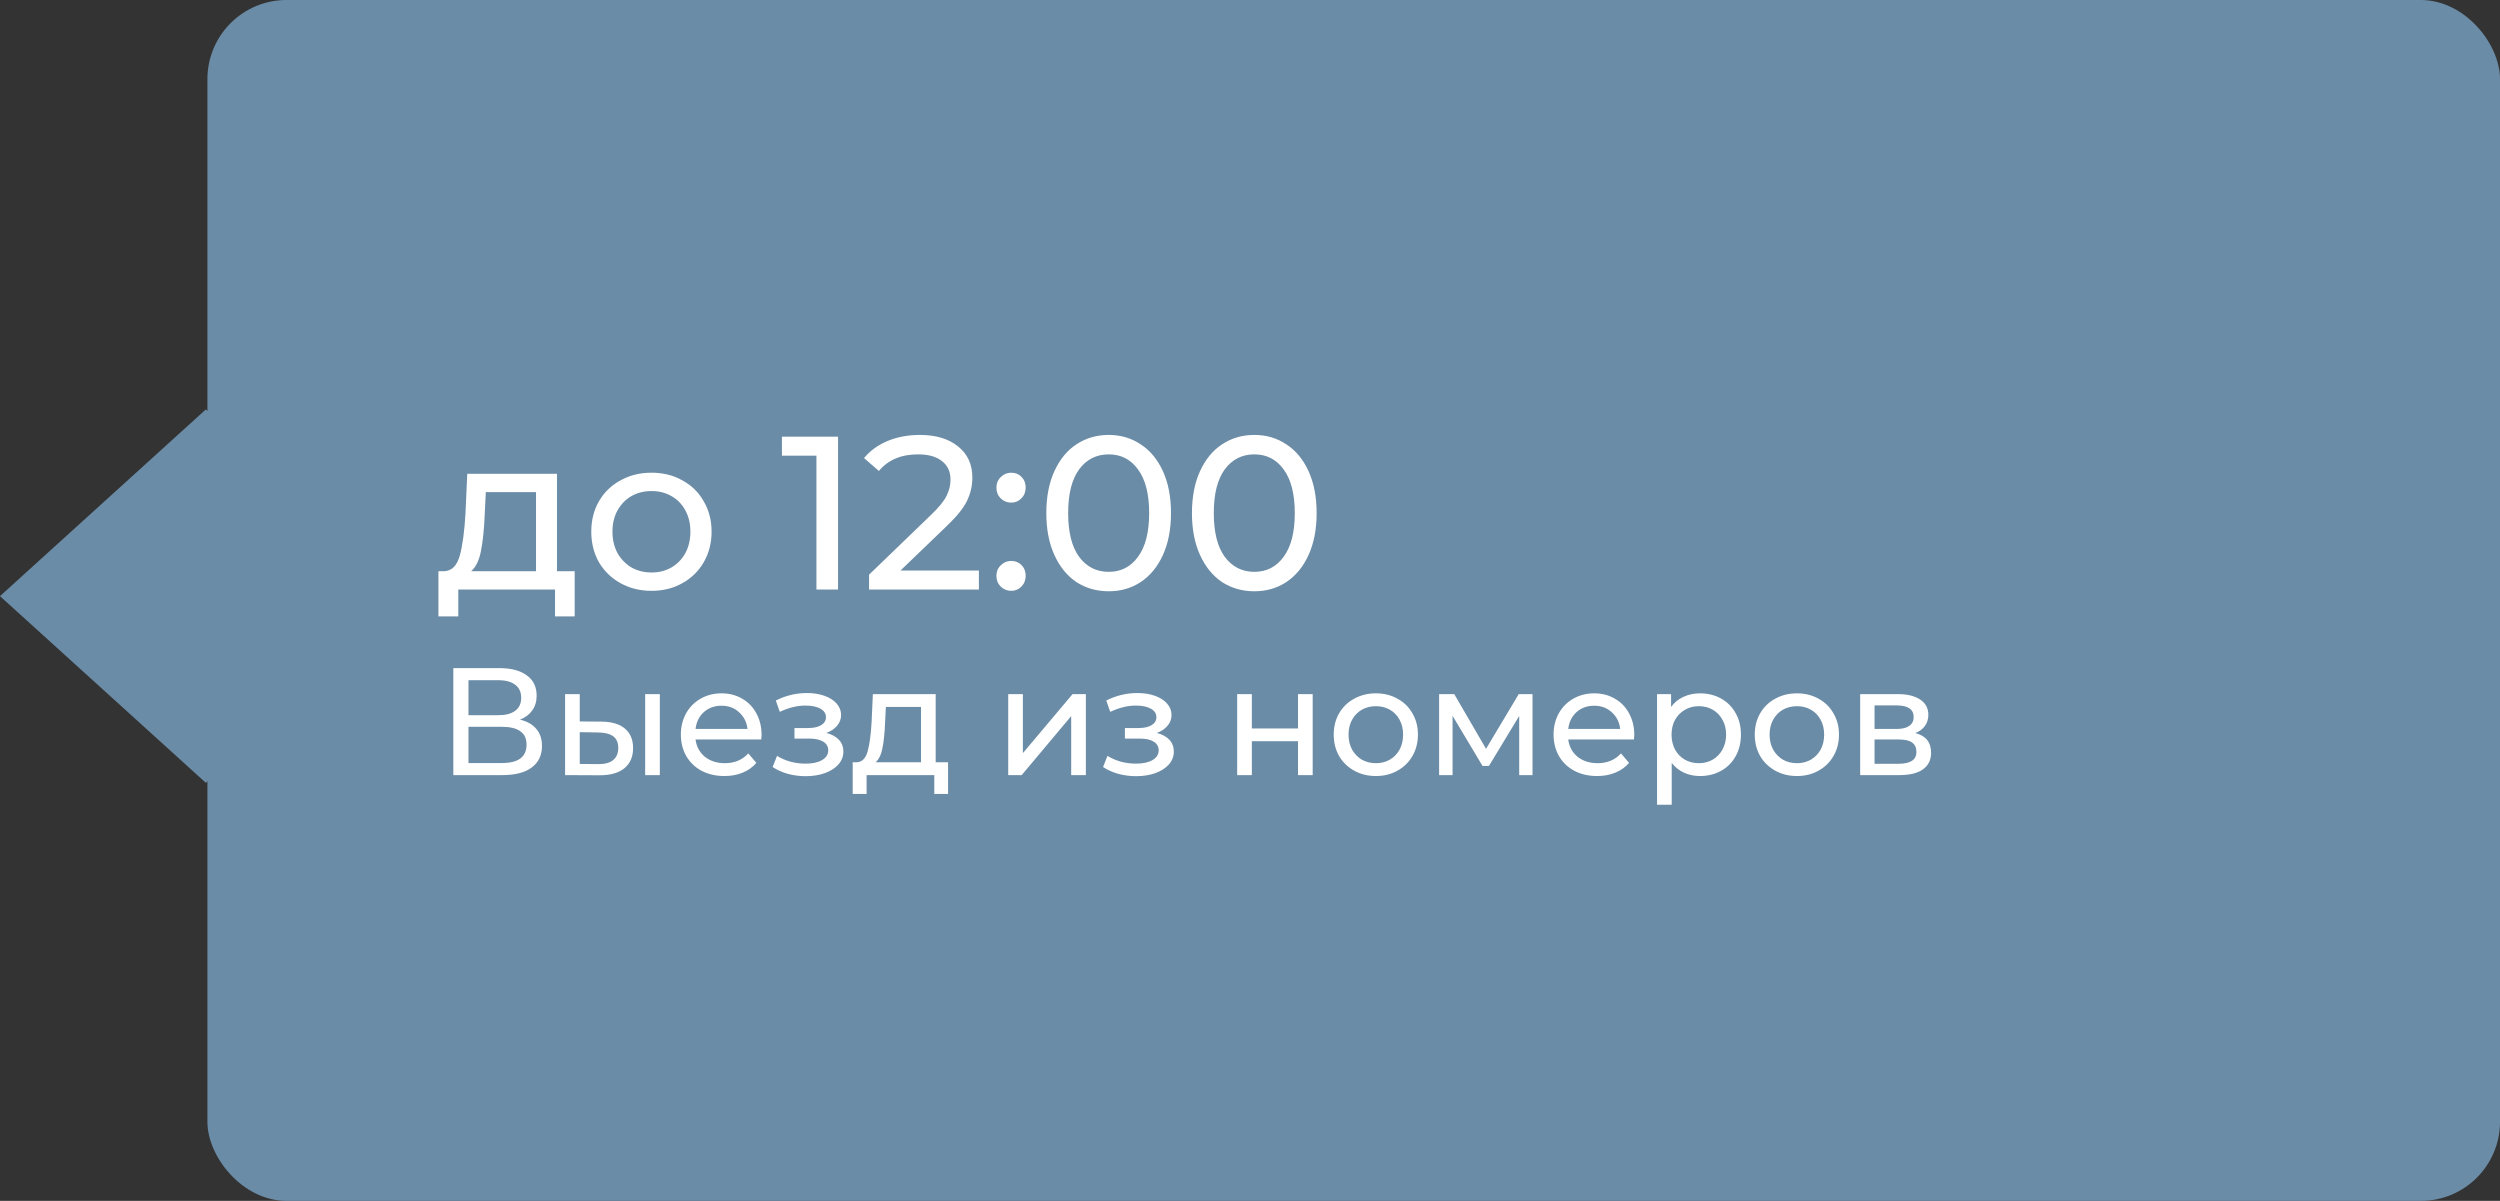 <?xml version="1.0" encoding="UTF-8"?> <svg xmlns="http://www.w3.org/2000/svg" width="229" height="110" viewBox="0 0 229 110" fill="none"><rect x="0" y="0" width="229" height="110" fill="#333333" stroke="none"/> <rect x="19" width="210" height="110" rx="7.247" fill="#6B8CA7"></rect> <rect width="25.448" height="25.448" transform="matrix(0.741 0.672 -0.741 0.672 18.855 37.505)" fill="#6B8CA7"></rect> <path d="M52.64 52.32V56.46H50.84V54H41.98V56.46H40.16V52.32H40.72C41.4 52.28 41.867 51.8 42.12 50.88C42.373 49.96 42.547 48.66 42.64 46.98L42.8 43.4H51.02V52.32H52.64ZM44.4 47.12C44.347 48.453 44.233 49.56 44.06 50.44C43.9 51.307 43.6 51.933 43.16 52.32H49.1V45.08H44.5L44.4 47.12ZM59.681 54.12C58.628 54.12 57.681 53.887 56.841 53.42C56.001 52.953 55.341 52.313 54.861 51.5C54.395 50.673 54.161 49.74 54.161 48.7C54.161 47.66 54.395 46.733 54.861 45.92C55.341 45.093 56.001 44.453 56.841 44C57.681 43.533 58.628 43.3 59.681 43.3C60.735 43.3 61.675 43.533 62.501 44C63.341 44.453 63.995 45.093 64.461 45.92C64.941 46.733 65.181 47.66 65.181 48.7C65.181 49.74 64.941 50.673 64.461 51.5C63.995 52.313 63.341 52.953 62.501 53.42C61.675 53.887 60.735 54.12 59.681 54.12ZM59.681 52.44C60.361 52.44 60.968 52.287 61.501 51.98C62.048 51.66 62.475 51.22 62.781 50.66C63.088 50.087 63.241 49.433 63.241 48.7C63.241 47.967 63.088 47.32 62.781 46.76C62.475 46.187 62.048 45.747 61.501 45.44C60.968 45.133 60.361 44.98 59.681 44.98C59.001 44.98 58.388 45.133 57.841 45.44C57.308 45.747 56.881 46.187 56.561 46.76C56.255 47.32 56.101 47.967 56.101 48.7C56.101 49.433 56.255 50.087 56.561 50.66C56.881 51.22 57.308 51.66 57.841 51.98C58.388 52.287 59.001 52.44 59.681 52.44ZM76.765 40V54H74.785V41.74H71.625V40H76.765ZM89.667 52.26V54H79.607V52.64L85.307 47.14C86.001 46.473 86.467 45.9 86.707 45.42C86.947 44.927 87.067 44.433 87.067 43.94C87.067 43.207 86.807 42.64 86.287 42.24C85.781 41.827 85.047 41.62 84.087 41.62C82.54 41.62 81.347 42.127 80.507 43.14L79.147 41.96C79.694 41.293 80.407 40.773 81.287 40.4C82.18 40.027 83.174 39.84 84.267 39.84C85.734 39.84 86.9 40.193 87.767 40.9C88.634 41.593 89.067 42.54 89.067 43.74C89.067 44.487 88.907 45.193 88.587 45.86C88.267 46.527 87.66 47.287 86.767 48.14L82.487 52.26H89.667ZM92.632 46.04C92.258 46.04 91.938 45.913 91.672 45.66C91.405 45.393 91.272 45.06 91.272 44.66C91.272 44.273 91.405 43.953 91.672 43.7C91.938 43.433 92.258 43.3 92.632 43.3C93.005 43.3 93.318 43.427 93.572 43.68C93.825 43.933 93.952 44.26 93.952 44.66C93.952 45.06 93.818 45.393 93.552 45.66C93.298 45.913 92.992 46.04 92.632 46.04ZM92.632 54.12C92.258 54.12 91.938 53.993 91.672 53.74C91.405 53.473 91.272 53.14 91.272 52.74C91.272 52.353 91.405 52.033 91.672 51.78C91.938 51.513 92.258 51.38 92.632 51.38C93.005 51.38 93.318 51.507 93.572 51.76C93.825 52.013 93.952 52.34 93.952 52.74C93.952 53.14 93.818 53.473 93.552 53.74C93.298 53.993 92.992 54.12 92.632 54.12ZM101.563 54.16C100.456 54.16 99.469 53.88 98.603 53.32C97.749 52.747 97.076 51.92 96.583 50.84C96.09 49.76 95.843 48.48 95.843 47C95.843 45.52 96.09 44.24 96.583 43.16C97.076 42.08 97.749 41.26 98.603 40.7C99.469 40.127 100.456 39.84 101.563 39.84C102.656 39.84 103.629 40.127 104.483 40.7C105.349 41.26 106.029 42.08 106.523 43.16C107.016 44.24 107.263 45.52 107.263 47C107.263 48.48 107.016 49.76 106.523 50.84C106.029 51.92 105.349 52.747 104.483 53.32C103.629 53.88 102.656 54.16 101.563 54.16ZM101.563 52.38C102.683 52.38 103.576 51.92 104.243 51C104.923 50.08 105.263 48.747 105.263 47C105.263 45.253 104.923 43.92 104.243 43C103.576 42.08 102.683 41.62 101.563 41.62C100.429 41.62 99.523 42.08 98.843 43C98.176 43.92 97.843 45.253 97.843 47C97.843 48.747 98.176 50.08 98.843 51C99.523 51.92 100.429 52.38 101.563 52.38ZM114.903 54.16C113.796 54.16 112.809 53.88 111.943 53.32C111.089 52.747 110.416 51.92 109.923 50.84C109.429 49.76 109.183 48.48 109.183 47C109.183 45.52 109.429 44.24 109.923 43.16C110.416 42.08 111.089 41.26 111.943 40.7C112.809 40.127 113.796 39.84 114.903 39.84C115.996 39.84 116.969 40.127 117.823 40.7C118.689 41.26 119.369 42.08 119.863 43.16C120.356 44.24 120.603 45.52 120.603 47C120.603 48.48 120.356 49.76 119.863 50.84C119.369 51.92 118.689 52.747 117.823 53.32C116.969 53.88 115.996 54.16 114.903 54.16ZM114.903 52.38C116.023 52.38 116.916 51.92 117.583 51C118.263 50.08 118.603 48.747 118.603 47C118.603 45.253 118.263 43.92 117.583 43C116.916 42.08 116.023 41.62 114.903 41.62C113.769 41.62 112.863 42.08 112.183 43C111.516 43.92 111.183 45.253 111.183 47C111.183 48.747 111.516 50.08 112.183 51C112.863 51.92 113.769 52.38 114.903 52.38ZM47.63 65.918C48.293 66.077 48.792 66.361 49.128 66.772C49.473 67.173 49.646 67.691 49.646 68.326C49.646 69.175 49.333 69.833 48.708 70.3C48.092 70.767 47.191 71 46.006 71H41.526V61.2H45.74C46.813 61.2 47.649 61.419 48.246 61.858C48.853 62.287 49.156 62.908 49.156 63.72C49.156 64.252 49.021 64.705 48.75 65.078C48.489 65.451 48.115 65.731 47.63 65.918ZM42.912 65.512H45.642C46.323 65.512 46.841 65.377 47.196 65.106C47.56 64.835 47.742 64.439 47.742 63.916C47.742 63.393 47.56 62.997 47.196 62.726C46.832 62.446 46.314 62.306 45.642 62.306H42.912V65.512ZM45.978 69.894C47.481 69.894 48.232 69.334 48.232 68.214C48.232 67.654 48.041 67.243 47.658 66.982C47.285 66.711 46.725 66.576 45.978 66.576H42.912V69.894H45.978ZM55.107 66.1C56.04 66.109 56.754 66.324 57.249 66.744C57.744 67.164 57.991 67.757 57.991 68.522C57.991 69.325 57.72 69.945 57.179 70.384C56.647 70.813 55.882 71.023 54.883 71.014L51.761 71V63.58H53.105V66.086L55.107 66.1ZM59.097 63.58H60.441V71H59.097V63.58ZM54.785 69.992C55.392 70.001 55.849 69.88 56.157 69.628C56.474 69.376 56.633 69.003 56.633 68.508C56.633 68.023 56.479 67.668 56.171 67.444C55.863 67.22 55.401 67.103 54.785 67.094L53.105 67.066V69.978L54.785 69.992ZM69.76 67.332C69.76 67.435 69.751 67.57 69.732 67.738H63.712C63.796 68.391 64.081 68.919 64.566 69.32C65.061 69.712 65.672 69.908 66.4 69.908C67.287 69.908 68.001 69.609 68.542 69.012L69.284 69.88C68.948 70.272 68.528 70.571 68.024 70.776C67.529 70.981 66.974 71.084 66.358 71.084C65.574 71.084 64.879 70.925 64.272 70.608C63.665 70.281 63.194 69.829 62.858 69.25C62.531 68.671 62.368 68.018 62.368 67.29C62.368 66.571 62.527 65.923 62.844 65.344C63.171 64.765 63.614 64.317 64.174 64C64.743 63.673 65.383 63.51 66.092 63.51C66.801 63.51 67.431 63.673 67.982 64C68.542 64.317 68.976 64.765 69.284 65.344C69.601 65.923 69.76 66.585 69.76 67.332ZM66.092 64.644C65.448 64.644 64.907 64.84 64.468 65.232C64.039 65.624 63.787 66.137 63.712 66.772H68.472C68.397 66.147 68.141 65.638 67.702 65.246C67.273 64.845 66.736 64.644 66.092 64.644ZM75.699 67.136C76.194 67.267 76.576 67.477 76.847 67.766C77.118 68.055 77.253 68.415 77.253 68.844C77.253 69.283 77.104 69.675 76.805 70.02C76.506 70.356 76.091 70.622 75.559 70.818C75.036 71.005 74.448 71.098 73.795 71.098C73.244 71.098 72.703 71.028 72.171 70.888C71.648 70.739 71.182 70.529 70.771 70.258L71.177 69.236C71.532 69.46 71.938 69.637 72.395 69.768C72.852 69.889 73.314 69.95 73.781 69.95C74.416 69.95 74.92 69.843 75.293 69.628C75.676 69.404 75.867 69.105 75.867 68.732C75.867 68.387 75.713 68.121 75.405 67.934C75.106 67.747 74.682 67.654 74.131 67.654H72.773V66.688H74.033C74.537 66.688 74.934 66.599 75.223 66.422C75.512 66.245 75.657 66.002 75.657 65.694C75.657 65.358 75.484 65.097 75.139 64.91C74.803 64.723 74.346 64.63 73.767 64.63C73.03 64.63 72.25 64.821 71.429 65.204L71.065 64.168C71.97 63.711 72.918 63.482 73.907 63.482C74.504 63.482 75.041 63.566 75.517 63.734C75.993 63.902 76.366 64.14 76.637 64.448C76.908 64.756 77.043 65.106 77.043 65.498C77.043 65.862 76.922 66.189 76.679 66.478C76.436 66.767 76.11 66.987 75.699 67.136ZM86.842 69.824V72.722H85.582V71H79.38V72.722H78.106V69.824H78.498C78.974 69.796 79.301 69.46 79.478 68.816C79.656 68.172 79.777 67.262 79.842 66.086L79.954 63.58H85.708V69.824H86.842ZM81.074 66.184C81.037 67.117 80.957 67.892 80.836 68.508C80.724 69.115 80.514 69.553 80.206 69.824H84.364V64.756H81.144L81.074 66.184ZM92.353 63.58H93.697V68.984L98.247 63.58H99.465V71H98.121V65.596L93.585 71H92.353V63.58ZM105.968 67.136C106.463 67.267 106.846 67.477 107.116 67.766C107.387 68.055 107.522 68.415 107.522 68.844C107.522 69.283 107.373 69.675 107.074 70.02C106.776 70.356 106.36 70.622 105.828 70.818C105.306 71.005 104.718 71.098 104.064 71.098C103.514 71.098 102.972 71.028 102.44 70.888C101.918 70.739 101.451 70.529 101.04 70.258L101.446 69.236C101.801 69.46 102.207 69.637 102.664 69.768C103.122 69.889 103.584 69.95 104.05 69.95C104.685 69.95 105.189 69.843 105.562 69.628C105.945 69.404 106.136 69.105 106.136 68.732C106.136 68.387 105.982 68.121 105.674 67.934C105.376 67.747 104.951 67.654 104.4 67.654H103.042V66.688H104.302C104.806 66.688 105.203 66.599 105.492 66.422C105.782 66.245 105.926 66.002 105.926 65.694C105.926 65.358 105.754 65.097 105.408 64.91C105.072 64.723 104.615 64.63 104.036 64.63C103.299 64.63 102.52 64.821 101.698 65.204L101.334 64.168C102.24 63.711 103.187 63.482 104.176 63.482C104.774 63.482 105.31 63.566 105.786 63.734C106.262 63.902 106.636 64.14 106.906 64.448C107.177 64.756 107.312 65.106 107.312 65.498C107.312 65.862 107.191 66.189 106.948 66.478C106.706 66.767 106.379 66.987 105.968 67.136ZM113.325 63.58H114.669V66.73H118.897V63.58H120.241V71H118.897V67.892H114.669V71H113.325V63.58ZM126.033 71.084C125.295 71.084 124.633 70.921 124.045 70.594C123.457 70.267 122.995 69.819 122.659 69.25C122.332 68.671 122.169 68.018 122.169 67.29C122.169 66.562 122.332 65.913 122.659 65.344C122.995 64.765 123.457 64.317 124.045 64C124.633 63.673 125.295 63.51 126.033 63.51C126.77 63.51 127.428 63.673 128.007 64C128.595 64.317 129.052 64.765 129.379 65.344C129.715 65.913 129.883 66.562 129.883 67.29C129.883 68.018 129.715 68.671 129.379 69.25C129.052 69.819 128.595 70.267 128.007 70.594C127.428 70.921 126.77 71.084 126.033 71.084ZM126.033 69.908C126.509 69.908 126.933 69.801 127.307 69.586C127.689 69.362 127.988 69.054 128.203 68.662C128.417 68.261 128.525 67.803 128.525 67.29C128.525 66.777 128.417 66.324 128.203 65.932C127.988 65.531 127.689 65.223 127.307 65.008C126.933 64.793 126.509 64.686 126.033 64.686C125.557 64.686 125.127 64.793 124.745 65.008C124.371 65.223 124.073 65.531 123.849 65.932C123.634 66.324 123.527 66.777 123.527 67.29C123.527 67.803 123.634 68.261 123.849 68.662C124.073 69.054 124.371 69.362 124.745 69.586C125.127 69.801 125.557 69.908 126.033 69.908ZM140.377 63.58V71H139.159V65.582L136.387 70.16H135.799L133.055 65.568V71H131.823V63.58H133.209L136.121 68.592L139.117 63.58H140.377ZM149.699 67.332C149.699 67.435 149.69 67.57 149.671 67.738H143.651C143.735 68.391 144.02 68.919 144.505 69.32C145 69.712 145.611 69.908 146.339 69.908C147.226 69.908 147.94 69.609 148.481 69.012L149.223 69.88C148.887 70.272 148.467 70.571 147.963 70.776C147.469 70.981 146.913 71.084 146.297 71.084C145.513 71.084 144.818 70.925 144.211 70.608C143.605 70.281 143.133 69.829 142.797 69.25C142.471 68.671 142.307 68.018 142.307 67.29C142.307 66.571 142.466 65.923 142.783 65.344C143.11 64.765 143.553 64.317 144.113 64C144.683 63.673 145.322 63.51 146.031 63.51C146.741 63.51 147.371 63.673 147.921 64C148.481 64.317 148.915 64.765 149.223 65.344C149.541 65.923 149.699 66.585 149.699 67.332ZM146.031 64.644C145.387 64.644 144.846 64.84 144.407 65.232C143.978 65.624 143.726 66.137 143.651 66.772H148.411C148.337 66.147 148.08 65.638 147.641 65.246C147.212 64.845 146.675 64.644 146.031 64.644ZM155.718 63.51C156.437 63.51 157.081 63.669 157.65 63.986C158.22 64.303 158.663 64.747 158.98 65.316C159.307 65.885 159.47 66.543 159.47 67.29C159.47 68.037 159.307 68.699 158.98 69.278C158.663 69.847 158.22 70.291 157.65 70.608C157.081 70.925 156.437 71.084 155.718 71.084C155.186 71.084 154.696 70.981 154.248 70.776C153.81 70.571 153.436 70.272 153.128 69.88V73.716H151.784V63.58H153.072V64.756C153.371 64.345 153.749 64.037 154.206 63.832C154.664 63.617 155.168 63.51 155.718 63.51ZM155.606 69.908C156.082 69.908 156.507 69.801 156.88 69.586C157.263 69.362 157.562 69.054 157.776 68.662C158 68.261 158.112 67.803 158.112 67.29C158.112 66.777 158 66.324 157.776 65.932C157.562 65.531 157.263 65.223 156.88 65.008C156.507 64.793 156.082 64.686 155.606 64.686C155.14 64.686 154.715 64.798 154.332 65.022C153.959 65.237 153.66 65.54 153.436 65.932C153.222 66.324 153.114 66.777 153.114 67.29C153.114 67.803 153.222 68.261 153.436 68.662C153.651 69.054 153.95 69.362 154.332 69.586C154.715 69.801 155.14 69.908 155.606 69.908ZM164.601 71.084C163.864 71.084 163.201 70.921 162.613 70.594C162.025 70.267 161.563 69.819 161.227 69.25C160.9 68.671 160.737 68.018 160.737 67.29C160.737 66.562 160.9 65.913 161.227 65.344C161.563 64.765 162.025 64.317 162.613 64C163.201 63.673 163.864 63.51 164.601 63.51C165.338 63.51 165.996 63.673 166.575 64C167.163 64.317 167.62 64.765 167.947 65.344C168.283 65.913 168.451 66.562 168.451 67.29C168.451 68.018 168.283 68.671 167.947 69.25C167.62 69.819 167.163 70.267 166.575 70.594C165.996 70.921 165.338 71.084 164.601 71.084ZM164.601 69.908C165.077 69.908 165.502 69.801 165.875 69.586C166.258 69.362 166.556 69.054 166.771 68.662C166.986 68.261 167.093 67.803 167.093 67.29C167.093 66.777 166.986 66.324 166.771 65.932C166.556 65.531 166.258 65.223 165.875 65.008C165.502 64.793 165.077 64.686 164.601 64.686C164.125 64.686 163.696 64.793 163.313 65.008C162.94 65.223 162.641 65.531 162.417 65.932C162.202 66.324 162.095 66.777 162.095 67.29C162.095 67.803 162.202 68.261 162.417 68.662C162.641 69.054 162.94 69.362 163.313 69.586C163.696 69.801 164.125 69.908 164.601 69.908ZM175.446 67.15C176.407 67.393 176.888 67.995 176.888 68.956C176.888 69.609 176.641 70.113 176.146 70.468C175.661 70.823 174.933 71 173.962 71H170.392V63.58H173.836C174.713 63.58 175.399 63.748 175.894 64.084C176.389 64.411 176.636 64.877 176.636 65.484C176.636 65.876 176.529 66.217 176.314 66.506C176.109 66.786 175.819 67.001 175.446 67.15ZM171.708 66.772H173.724C174.237 66.772 174.625 66.679 174.886 66.492C175.157 66.305 175.292 66.035 175.292 65.68C175.292 64.971 174.769 64.616 173.724 64.616H171.708V66.772ZM173.864 69.964C174.424 69.964 174.844 69.875 175.124 69.698C175.404 69.521 175.544 69.245 175.544 68.872C175.544 68.489 175.413 68.205 175.152 68.018C174.9 67.831 174.499 67.738 173.948 67.738H171.708V69.964H173.864Z" fill="white"></path> </svg> 